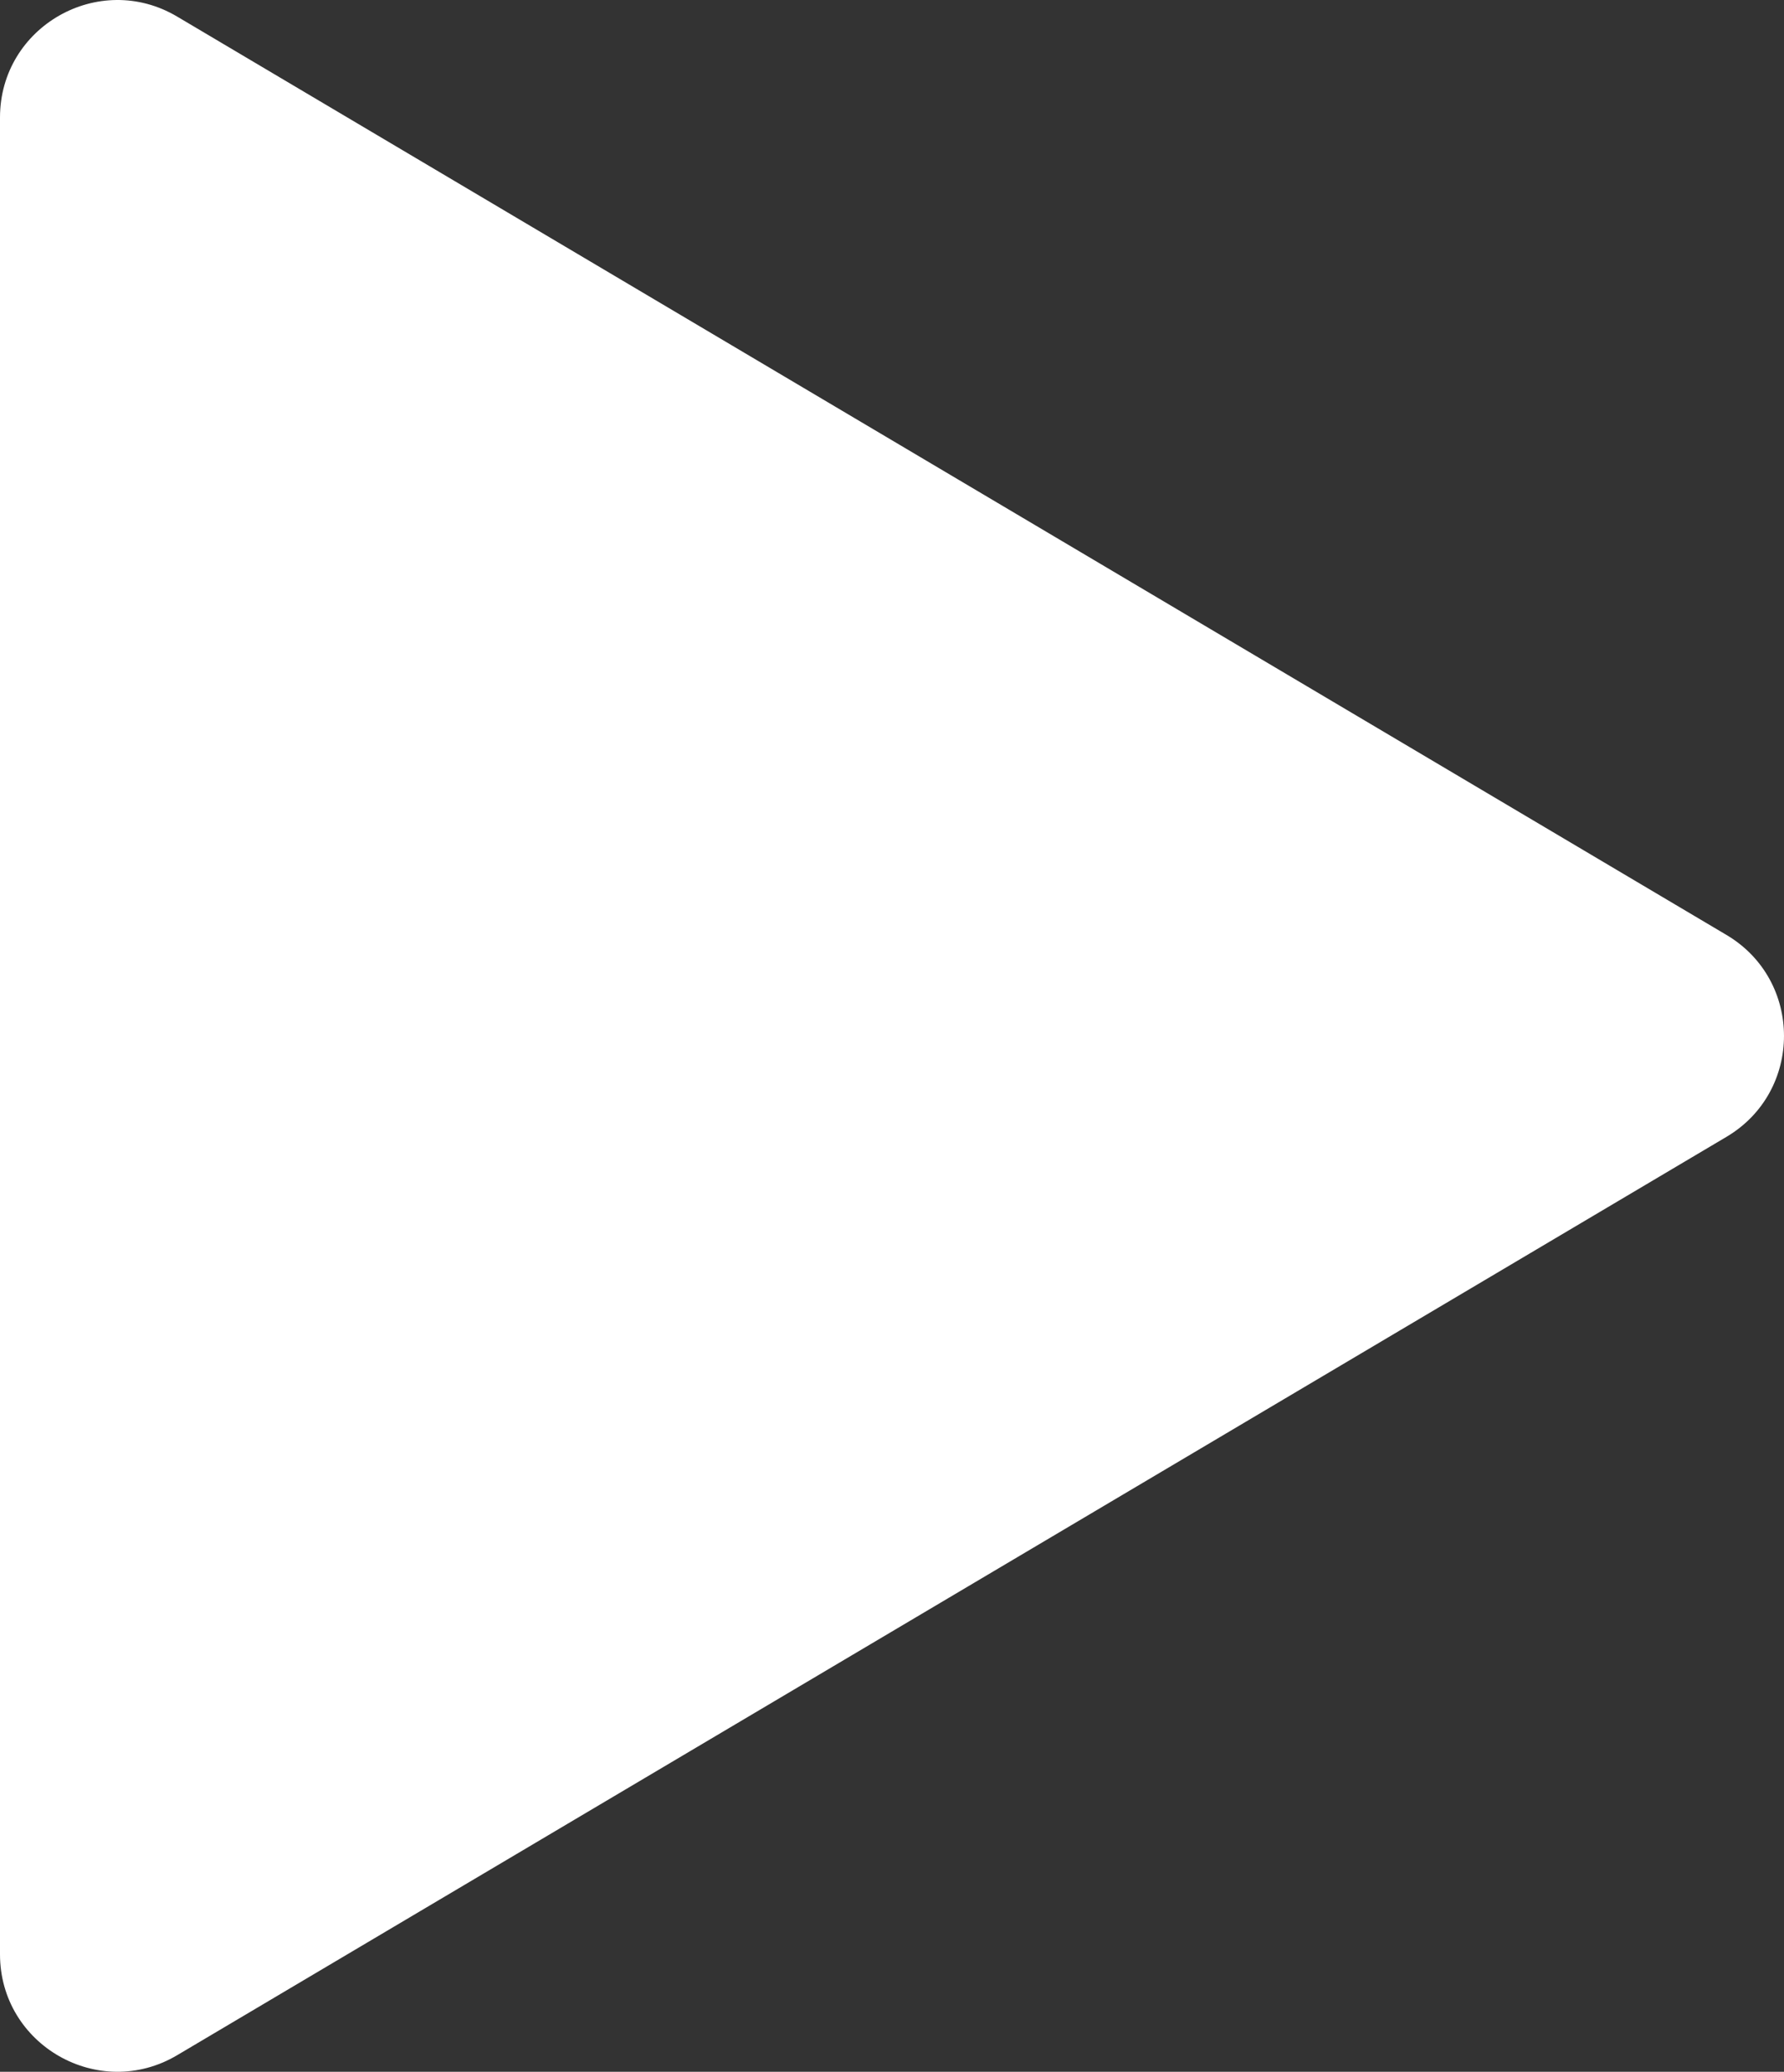 <!-- Generator: Adobe Illustrator 24.2.0, SVG Export Plug-In  -->
<svg version="1.1" xmlns="http://www.w3.org/2000/svg" xmlns:xlink="http://www.w3.org/1999/xlink" x="0px" y="0px"
	 width="101.192px" height="117.492px" viewBox="0 0 101.192 117.492"
	 style="overflow:visible;enable-background:new 0 0 101.192 117.492;" xml:space="preserve">
<rect x="0" y="0" width="101.192" height="117.492" fill="#333333" stroke="none"/>
<style type="text/css">
	.st0{fill:#FFFFFF;}
</style>
<defs>
</defs>
<path class="st0" d="M97.929,64.471l-87.881,52.081C5.612,119.181,0,115.984,0,110.827V6.665C0,1.508,5.612-1.689,10.048,0.94
	l87.881,52.081C102.279,55.598,102.279,61.894,97.929,64.471z"/>
</svg>